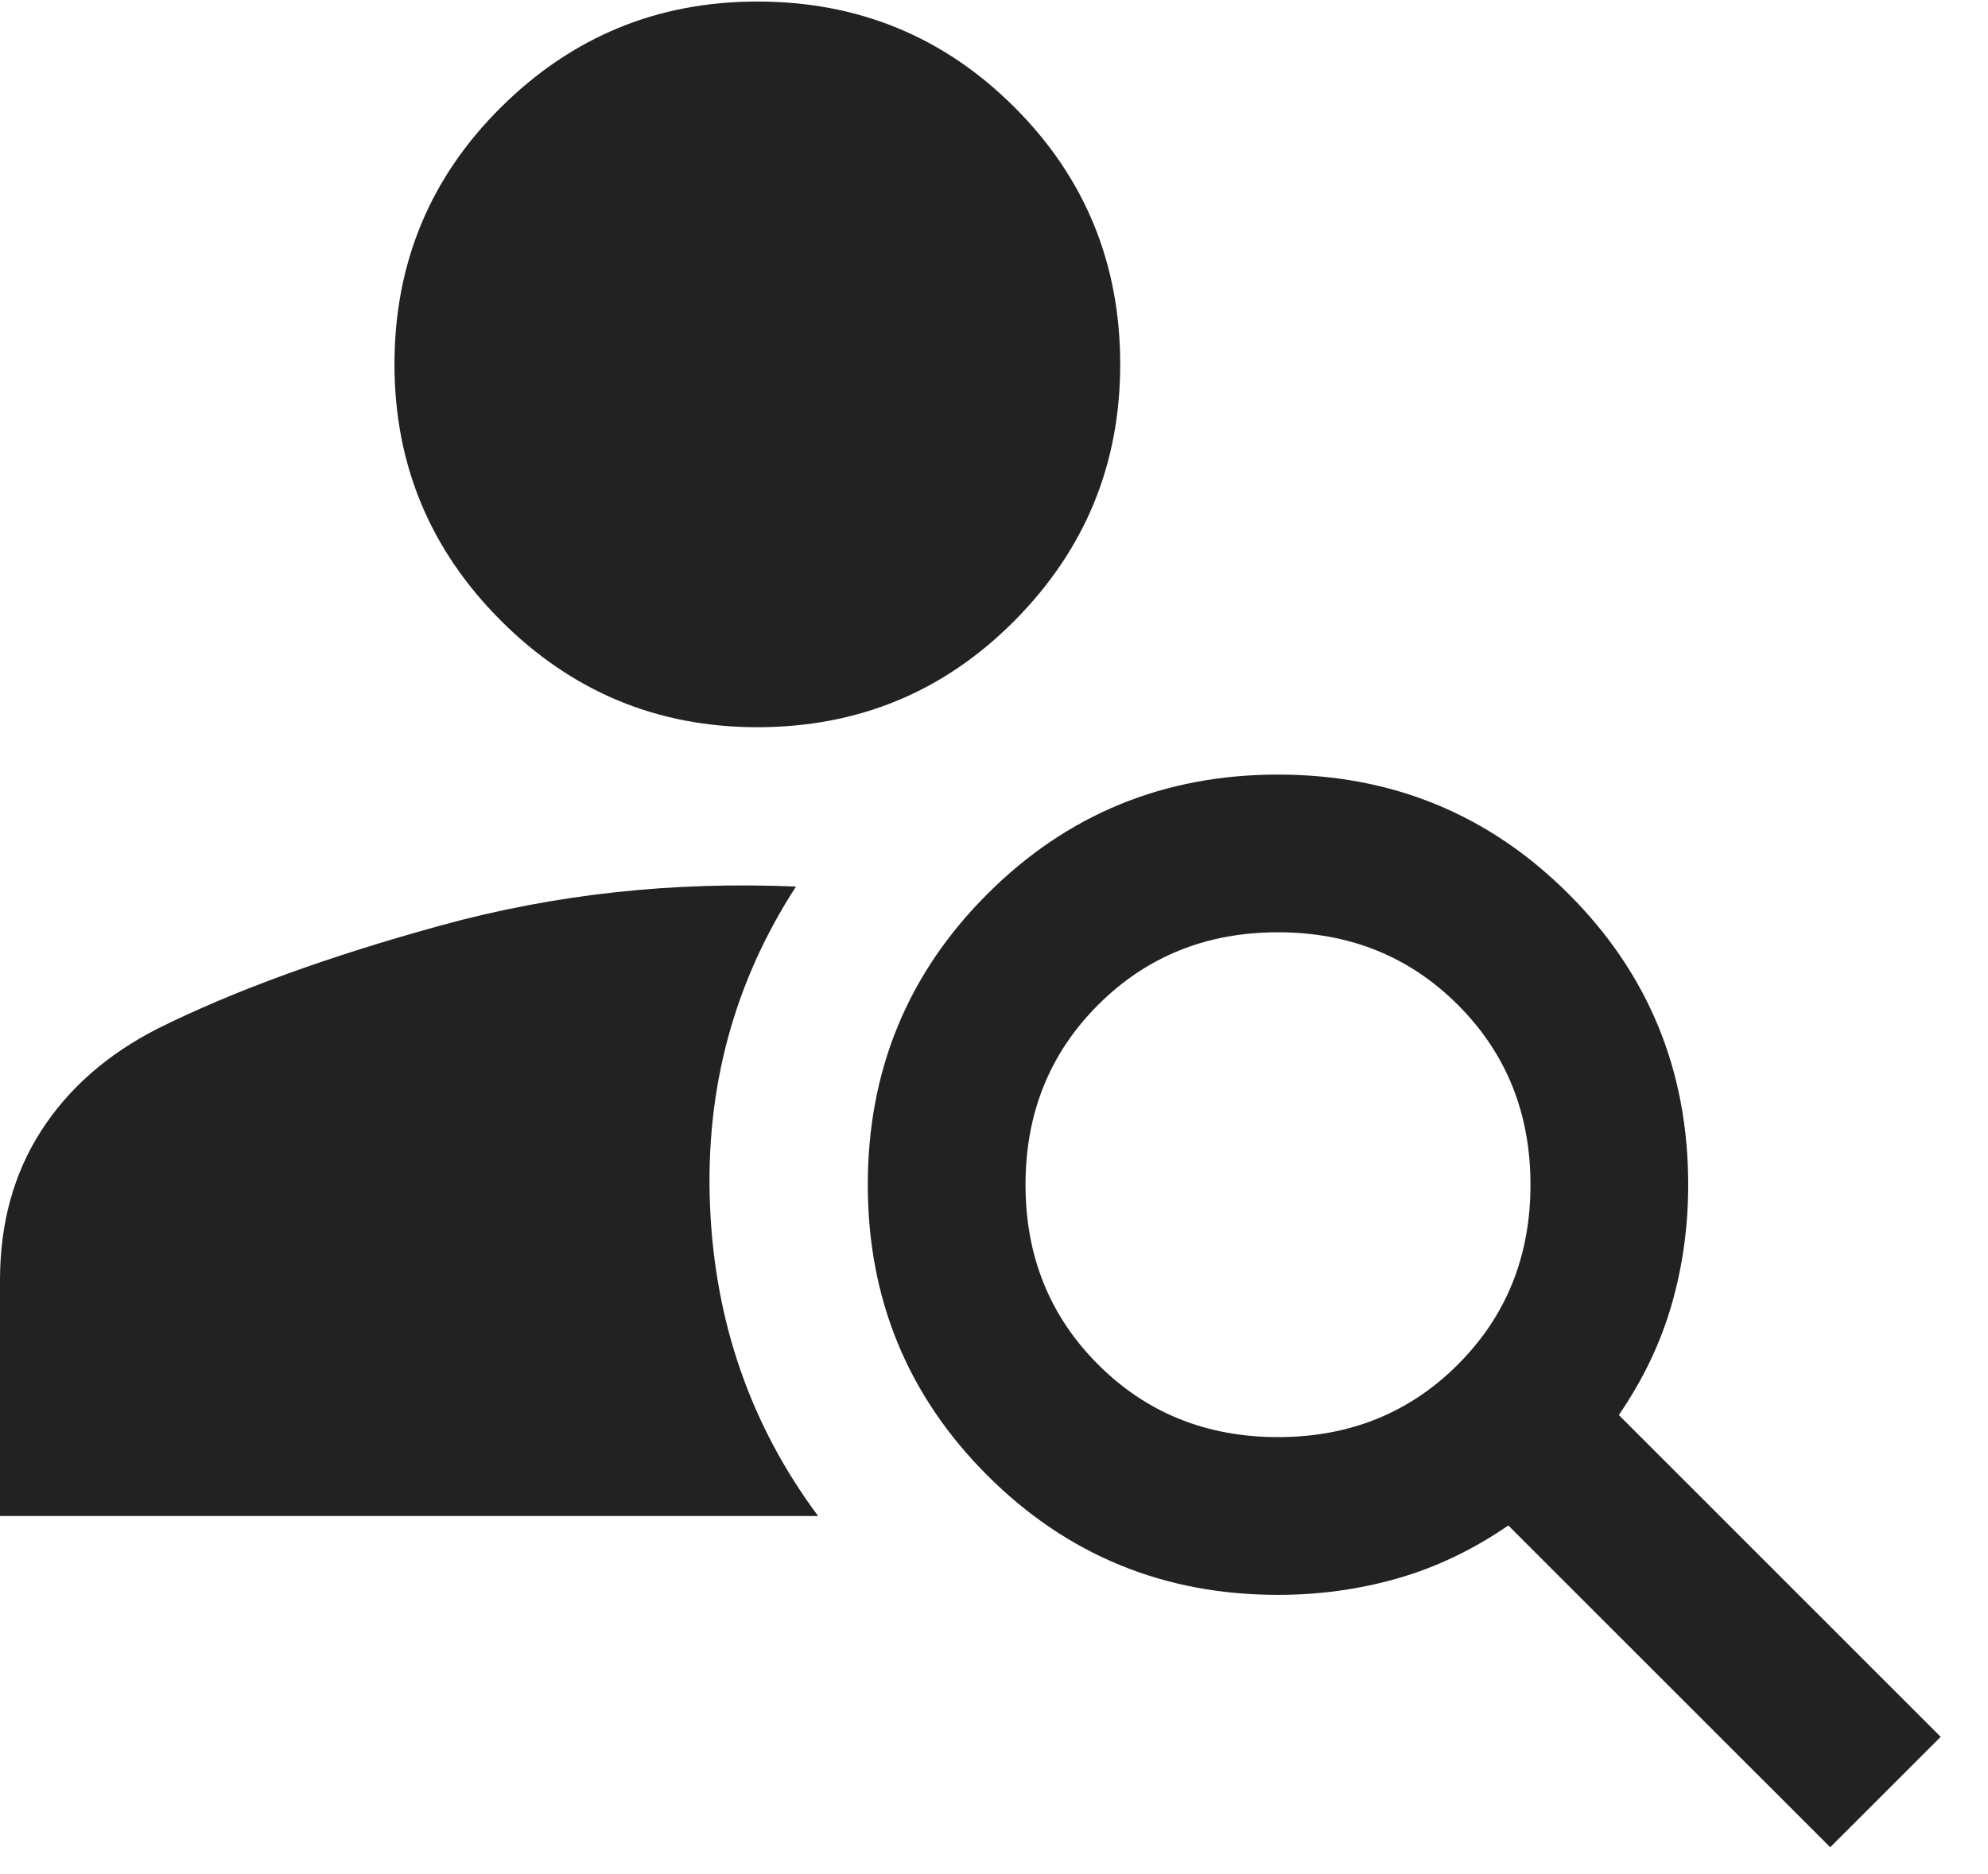 <svg width="35" height="33" viewBox="0 0 35 33" fill="none" xmlns="http://www.w3.org/2000/svg">
<path d="M13.333 12.805C11.574 12.805 10.07 12.18 8.82 10.93C7.57 9.68 6.945 8.176 6.945 6.416C6.945 4.638 7.57 3.129 8.82 1.889C10.07 0.648 11.574 0.027 13.333 0.027C15.111 0.027 16.62 0.648 17.861 1.889C19.102 3.129 19.722 4.638 19.722 6.416C19.722 8.176 19.102 9.68 17.861 10.93C16.62 12.18 15.111 12.805 13.333 12.805ZM32.222 32.527L26.555 26.861C25.935 27.287 25.287 27.597 24.611 27.791C23.935 27.985 23.231 28.083 22.5 28.083C20.491 28.083 18.785 27.381 17.382 25.979C15.979 24.576 15.278 22.87 15.278 20.861C15.278 18.852 15.979 17.145 17.382 15.743C18.785 14.34 20.491 13.639 22.5 13.639C24.509 13.639 26.215 14.34 27.618 15.743C29.021 17.145 29.722 18.852 29.722 20.861C29.722 21.592 29.625 22.296 29.43 22.972C29.236 23.648 28.926 24.296 28.5 24.916L34.167 30.583L32.222 32.527ZM22.5 25.305C23.759 25.305 24.815 24.879 25.667 24.027C26.519 23.175 26.945 22.12 26.945 20.861C26.945 19.602 26.519 18.546 25.667 17.694C24.815 16.842 23.759 16.416 22.5 16.416C21.241 16.416 20.185 16.842 19.333 17.694C18.481 18.546 18.055 19.602 18.055 20.861C18.055 22.12 18.481 23.175 19.333 24.027C20.185 24.879 21.241 25.305 22.5 25.305ZM14.014 15.611C12.921 17.296 12.417 19.166 12.5 21.222C12.583 23.277 13.218 25.102 14.403 26.694H0V22.541C0 21.541 0.241 20.666 0.722 19.916C1.204 19.166 1.889 18.564 2.778 18.111C4.12 17.444 5.787 16.837 7.778 16.291C9.768 15.745 11.847 15.518 14.014 15.611Z" fill="#222222"/>
</svg>

